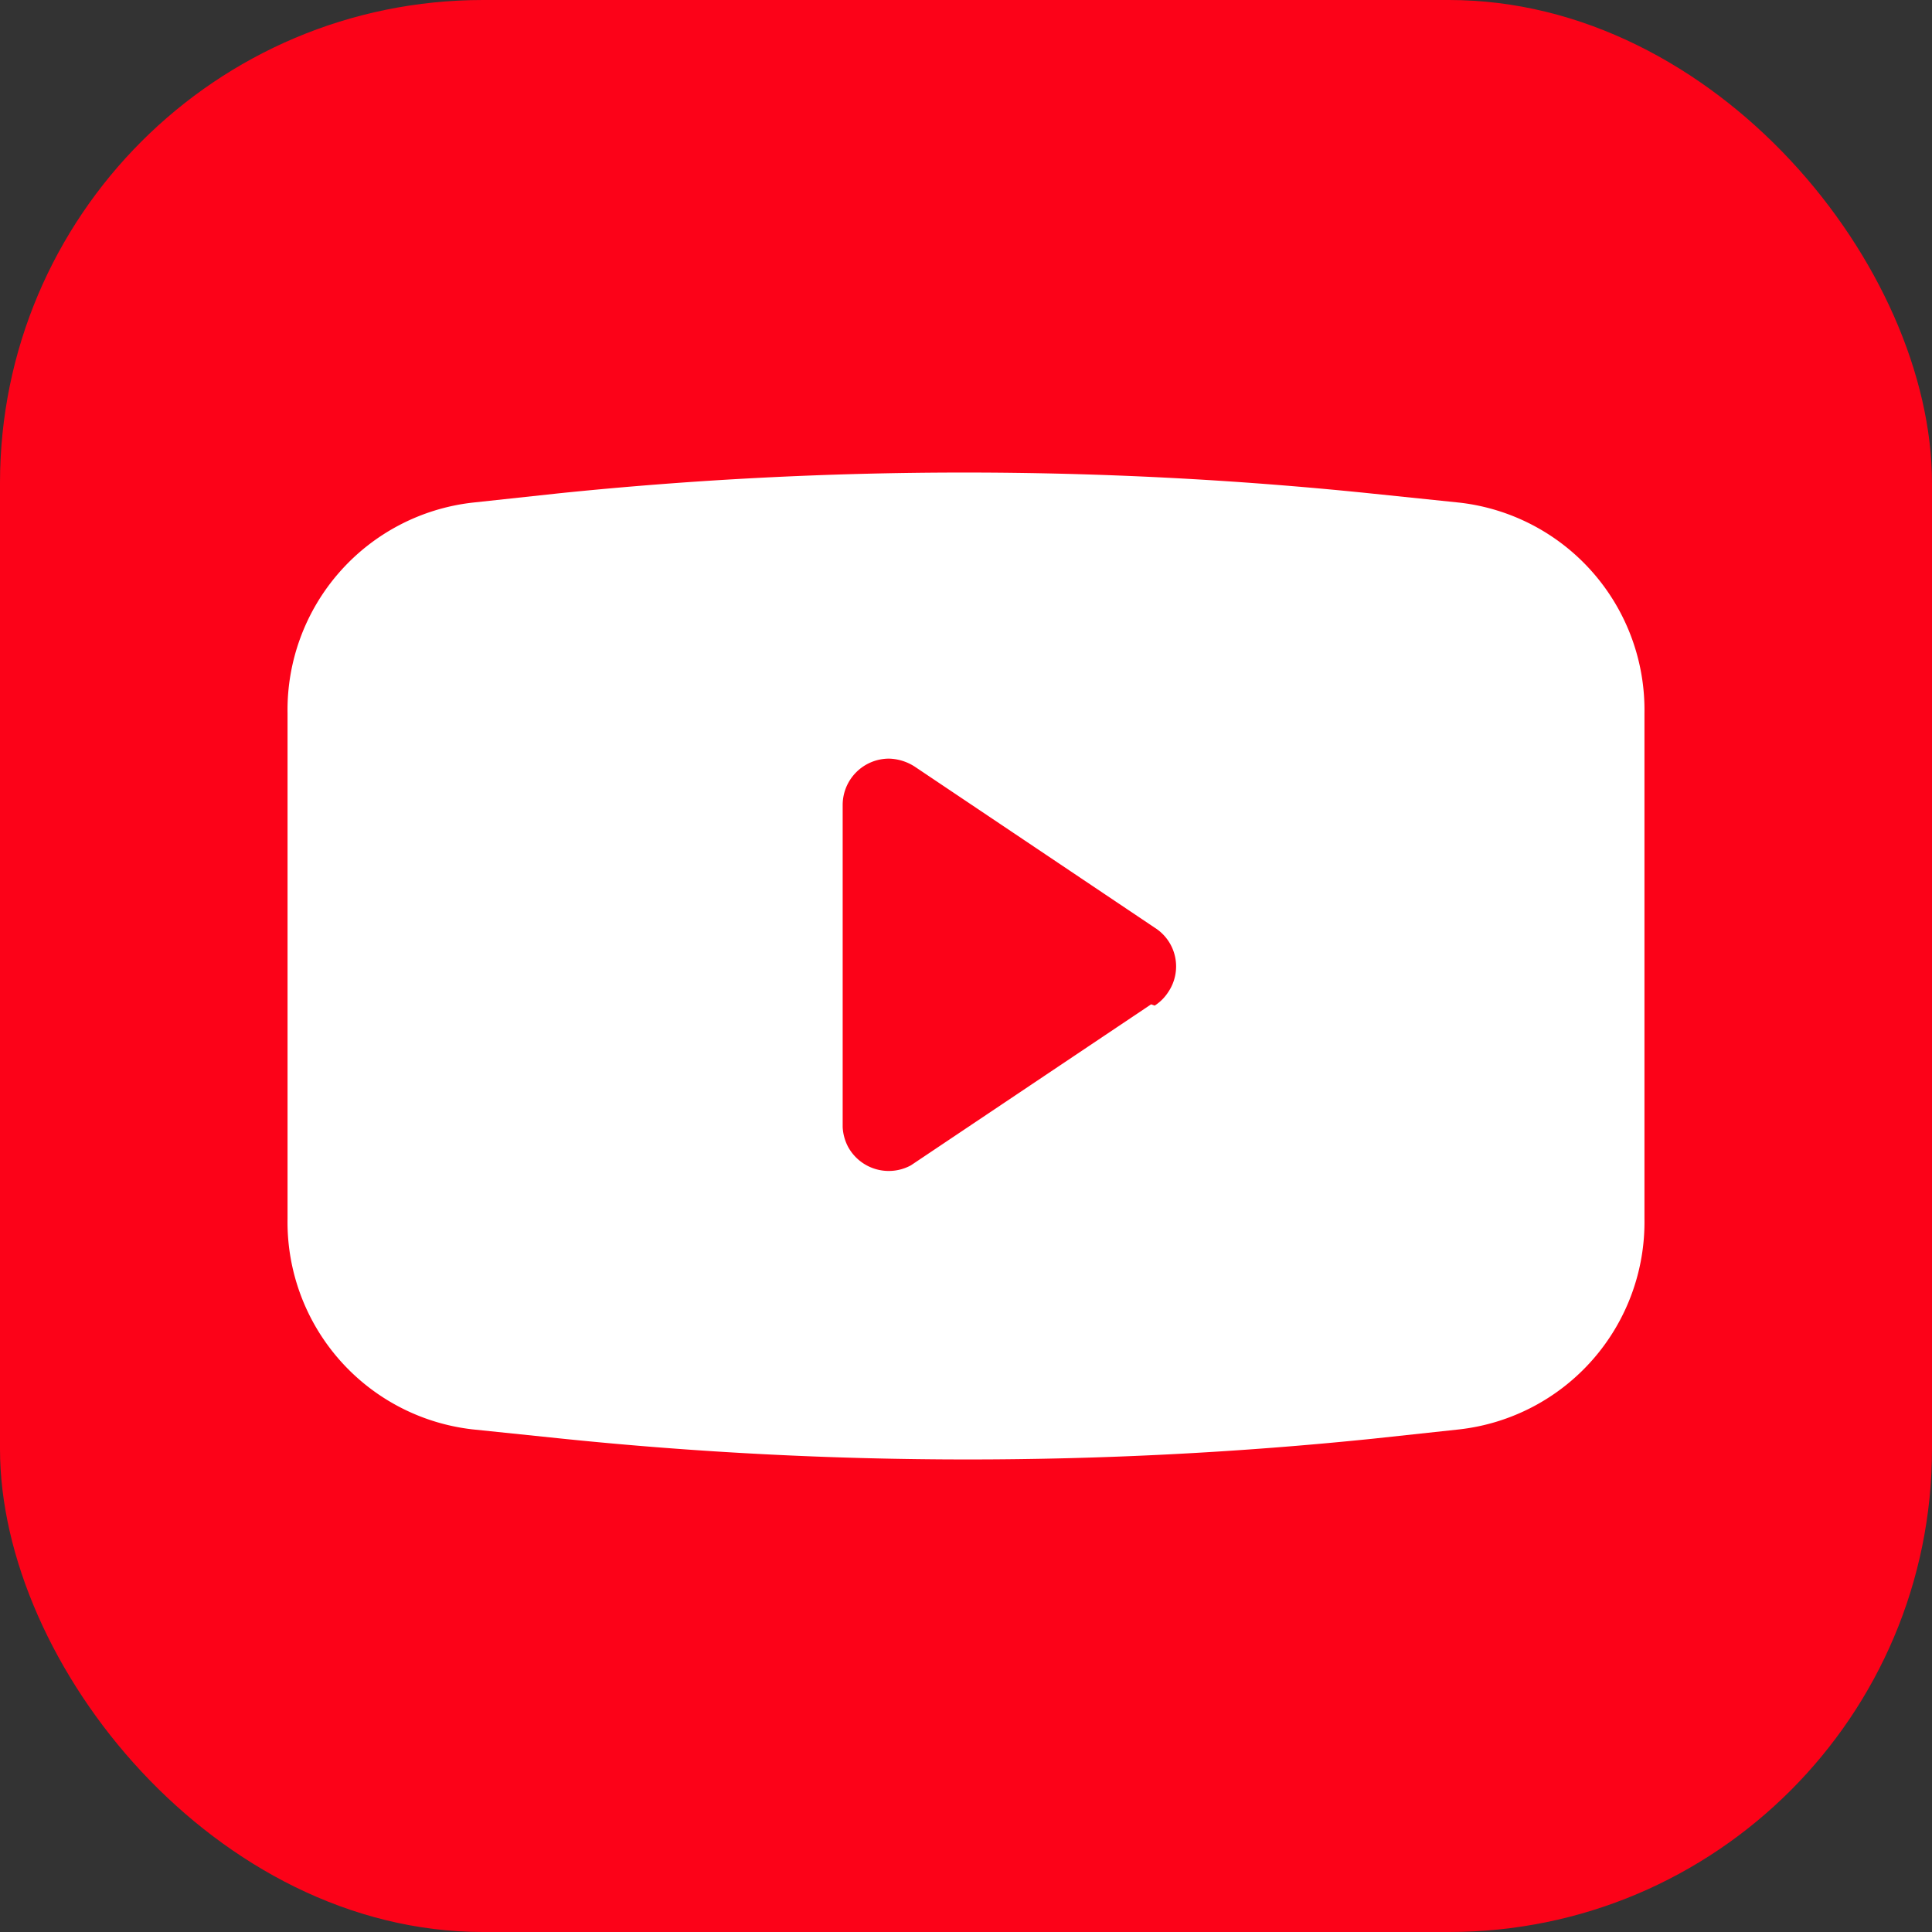 <svg id="图层_1" data-name="图层 1" xmlns="http://www.w3.org/2000/svg" viewBox="0 0 60 60"><rect x="0" y="0" width="60" height="60" fill="#333333" stroke="none"/><defs><style>.cls-1{fill:#fc0218;}.cls-2{fill:#fff;}</style></defs><title>youtube</title><rect class="cls-1" width="60" height="60" rx="15"/><path class="cls-2" d="M45.33,15.61l-2.8-.29a123.1,123.1,0,0,0-25.17,0l-2.69.29a6.48,6.48,0,0,0-5.74,6.54v15.7a6.48,6.48,0,0,0,5.74,6.54l2.8.29a123.1,123.1,0,0,0,25.17,0l2.69-.29a6.48,6.48,0,0,0,5.74-6.54V22.15a6.48,6.48,0,0,0-5.74-6.54ZM35.75,31.19l-7.46,5a1.44,1.44,0,0,1-1.95-.57,1.47,1.47,0,0,1-.17-.62V25a1.44,1.44,0,0,1,1.44-1.44,1.54,1.54,0,0,1,.8.25l7.45,5a1.42,1.42,0,0,1,.42,2,1.4,1.4,0,0,1-.42.42Z"/></svg>
